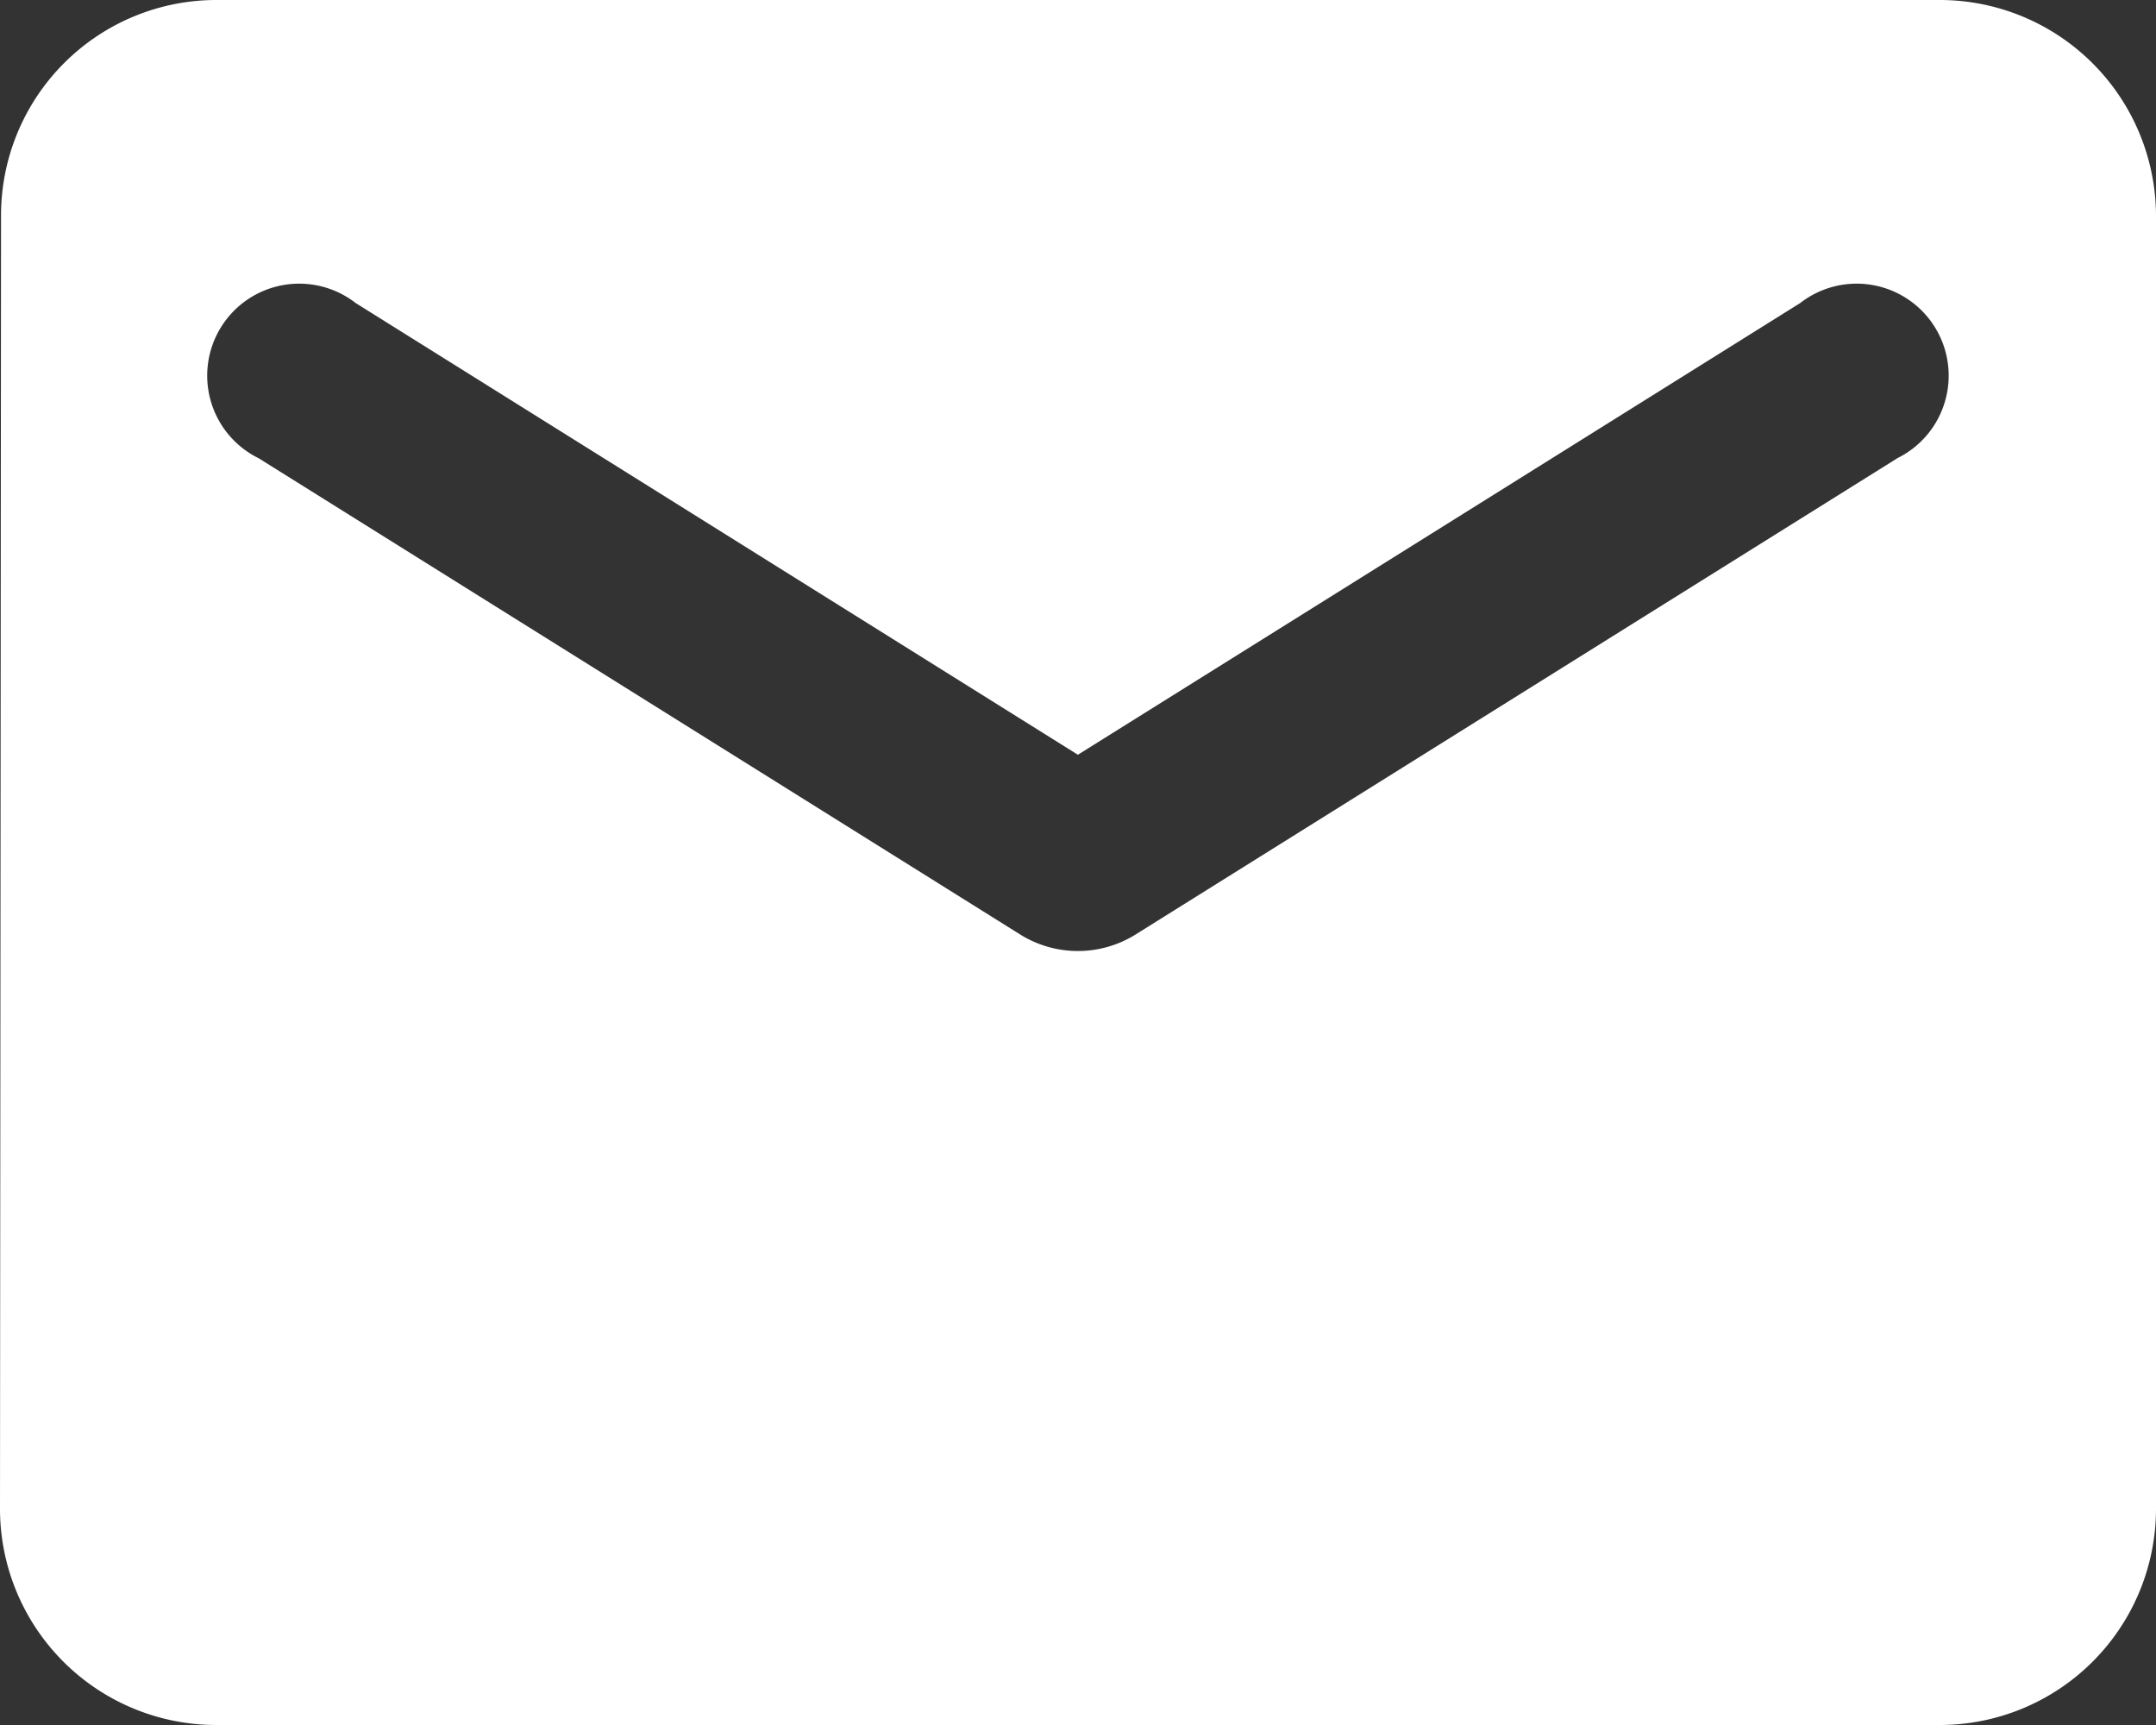 <svg xmlns="http://www.w3.org/2000/svg" width="18.75" height="15" viewBox="0 0 18.75 15">
  <rect x="0" y="0" width="18.75" height="15" fill="#333333" stroke="none"/>
  <path id="_Icon-Color" data-name="🔹Icon-Color" d="M18.876,4h-15A1.873,1.873,0,0,0,2.009,5.875L2,17.125A1.881,1.881,0,0,0,3.875,19h15a1.881,1.881,0,0,0,1.875-1.875V5.875A1.881,1.881,0,0,0,18.876,4ZM18.5,7.985l-6.629,4.144a.948.948,0,0,1-.994,0L4.25,7.985a.8.8,0,1,1,.843-1.35l6.281,3.928,6.282-3.928a.8.8,0,1,1,.843,1.35Z" transform="translate(-2 -4)" fill="#fff" fill-rule="evenodd"/>
</svg>
